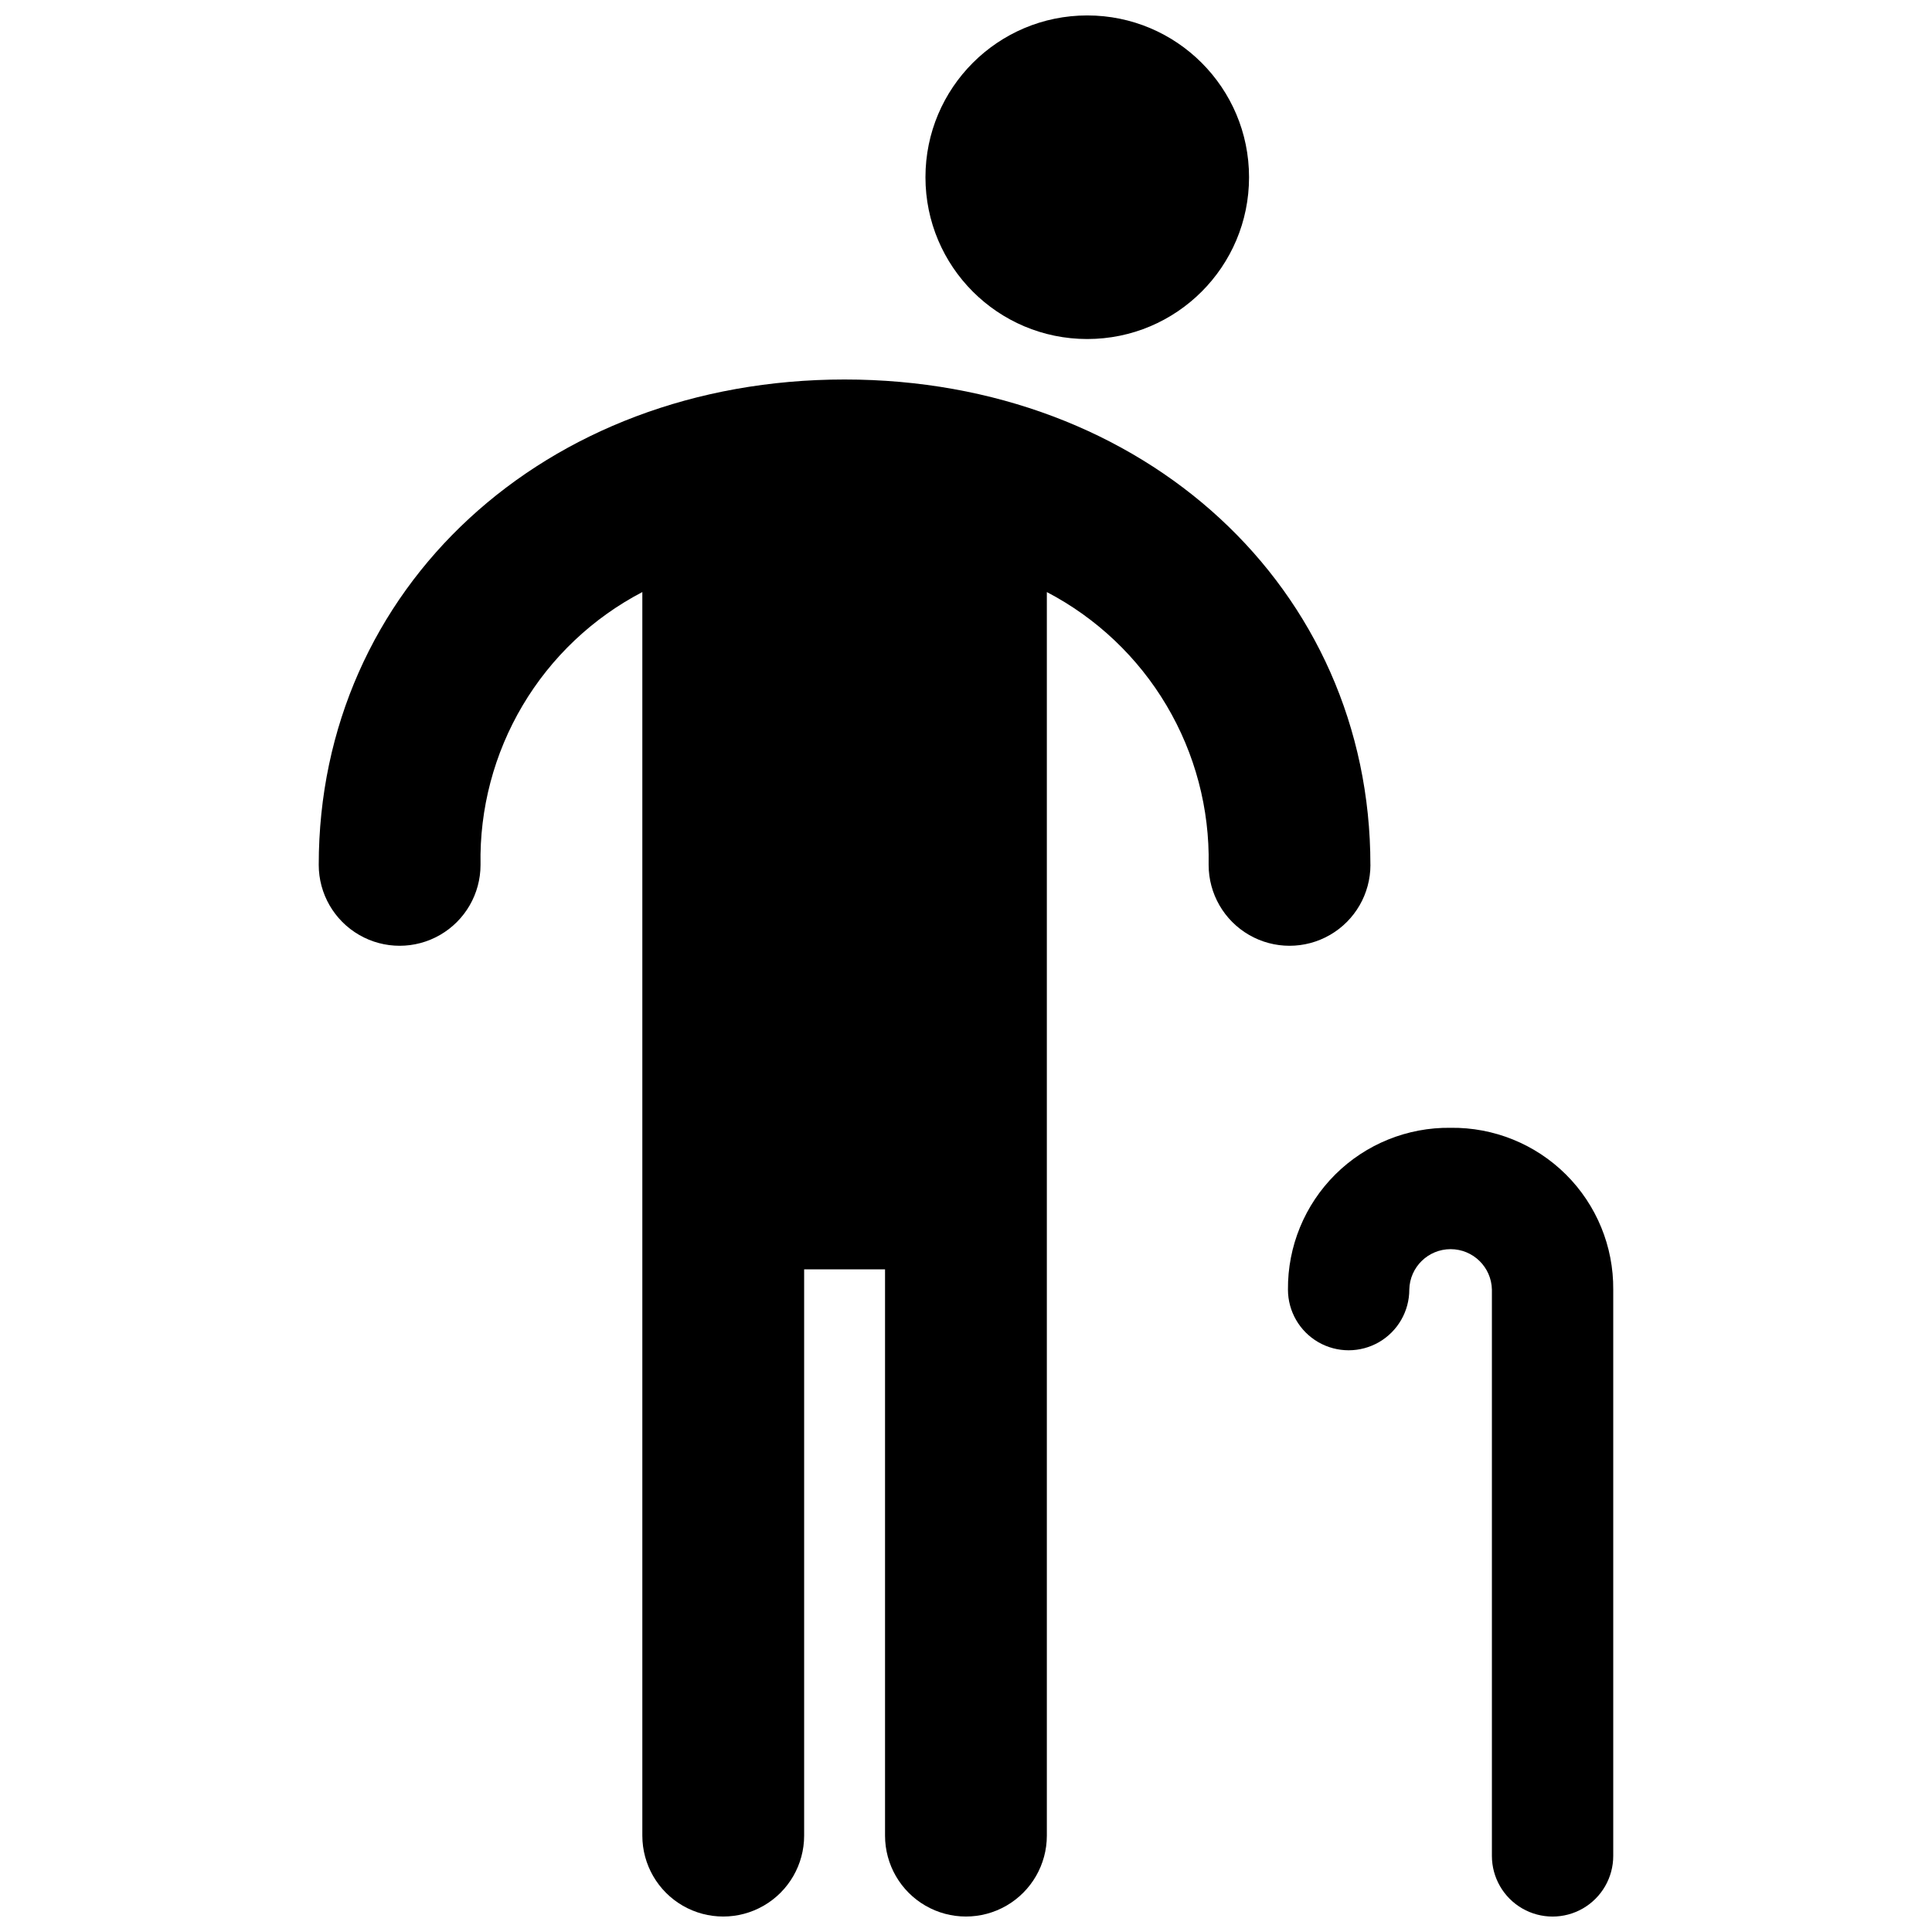 <?xml version="1.0" encoding="UTF-8"?>
<!-- Uploaded to: SVG Repo, www.svgrepo.com, Generator: SVG Repo Mixer Tools -->
<svg width="800px" height="800px" version="1.1" viewBox="144 144 512 512" xmlns="http://www.w3.org/2000/svg">
 <defs>
  <clipPath id="c">
   <path d="m228 244h280v407.9h-280z"/>
  </clipPath>
  <clipPath id="b">
   <path d="m389 148.09h87v85.906h-87z"/>
  </clipPath>
  <clipPath id="a">
   <path d="m485 442h87v209.9h-87z"/>
  </clipPath>
 </defs>
 <g>
  <g clip-path="url(#c)">
   <path d="m507.17 373.2c0-73.336-59.91-128.63-139.35-128.63-79.441 0-139.35 55.301-139.35 128.63 0 7.66 4.086 14.738 10.719 18.566 6.633 3.832 14.805 3.832 21.438 0 6.633-3.828 10.719-10.906 10.719-18.566-0.281-14.844 3.582-29.477 11.156-42.246 7.574-12.773 18.559-23.18 31.723-30.051v329.56c0 7.66 4.086 14.738 10.719 18.566 6.633 3.828 14.805 3.828 21.438 0 6.637-3.828 10.723-10.906 10.723-18.566v-150.07h21.438v150.07c0 7.66 4.086 14.738 10.719 18.566 6.633 3.828 14.805 3.828 21.438 0 6.633-3.828 10.723-10.906 10.723-18.566v-329.56c13.16 6.871 24.145 17.277 31.719 30.051 7.574 12.77 11.438 27.402 11.156 42.246 0 7.66 4.086 14.738 10.719 18.566 6.633 3.832 14.809 3.832 21.441 0 6.633-3.828 10.719-10.906 10.719-18.566z"/>
  </g>
  <g clip-path="url(#b)">
   <path d="m475.01 190.97c0 23.68-19.195 42.875-42.875 42.875-23.684 0-42.879-19.195-42.879-42.875 0-23.684 19.195-42.879 42.879-42.879 23.68 0 42.875 19.195 42.875 42.879"/>
  </g>
  <g clip-path="url(#a)">
   <path d="m528.42 442.88c-11.438-0.152-22.457 4.309-30.566 12.375-8.109 8.07-12.625 19.062-12.531 30.504 0 5.742 3.066 11.051 8.039 13.926 4.977 2.871 11.105 2.871 16.078 0 4.977-2.875 8.039-8.184 8.039-13.926 0.125-5.957 4.988-10.719 10.945-10.719s10.82 4.762 10.945 10.719v150.07c0 5.746 3.066 11.051 8.039 13.926 4.977 2.871 11.105 2.871 16.078 0 4.977-2.875 8.039-8.18 8.039-13.926v-150.07c0.094-11.441-4.426-22.438-12.535-30.504-8.113-8.066-19.133-12.527-30.57-12.375z"/>
  </g>
 </g>
</svg>